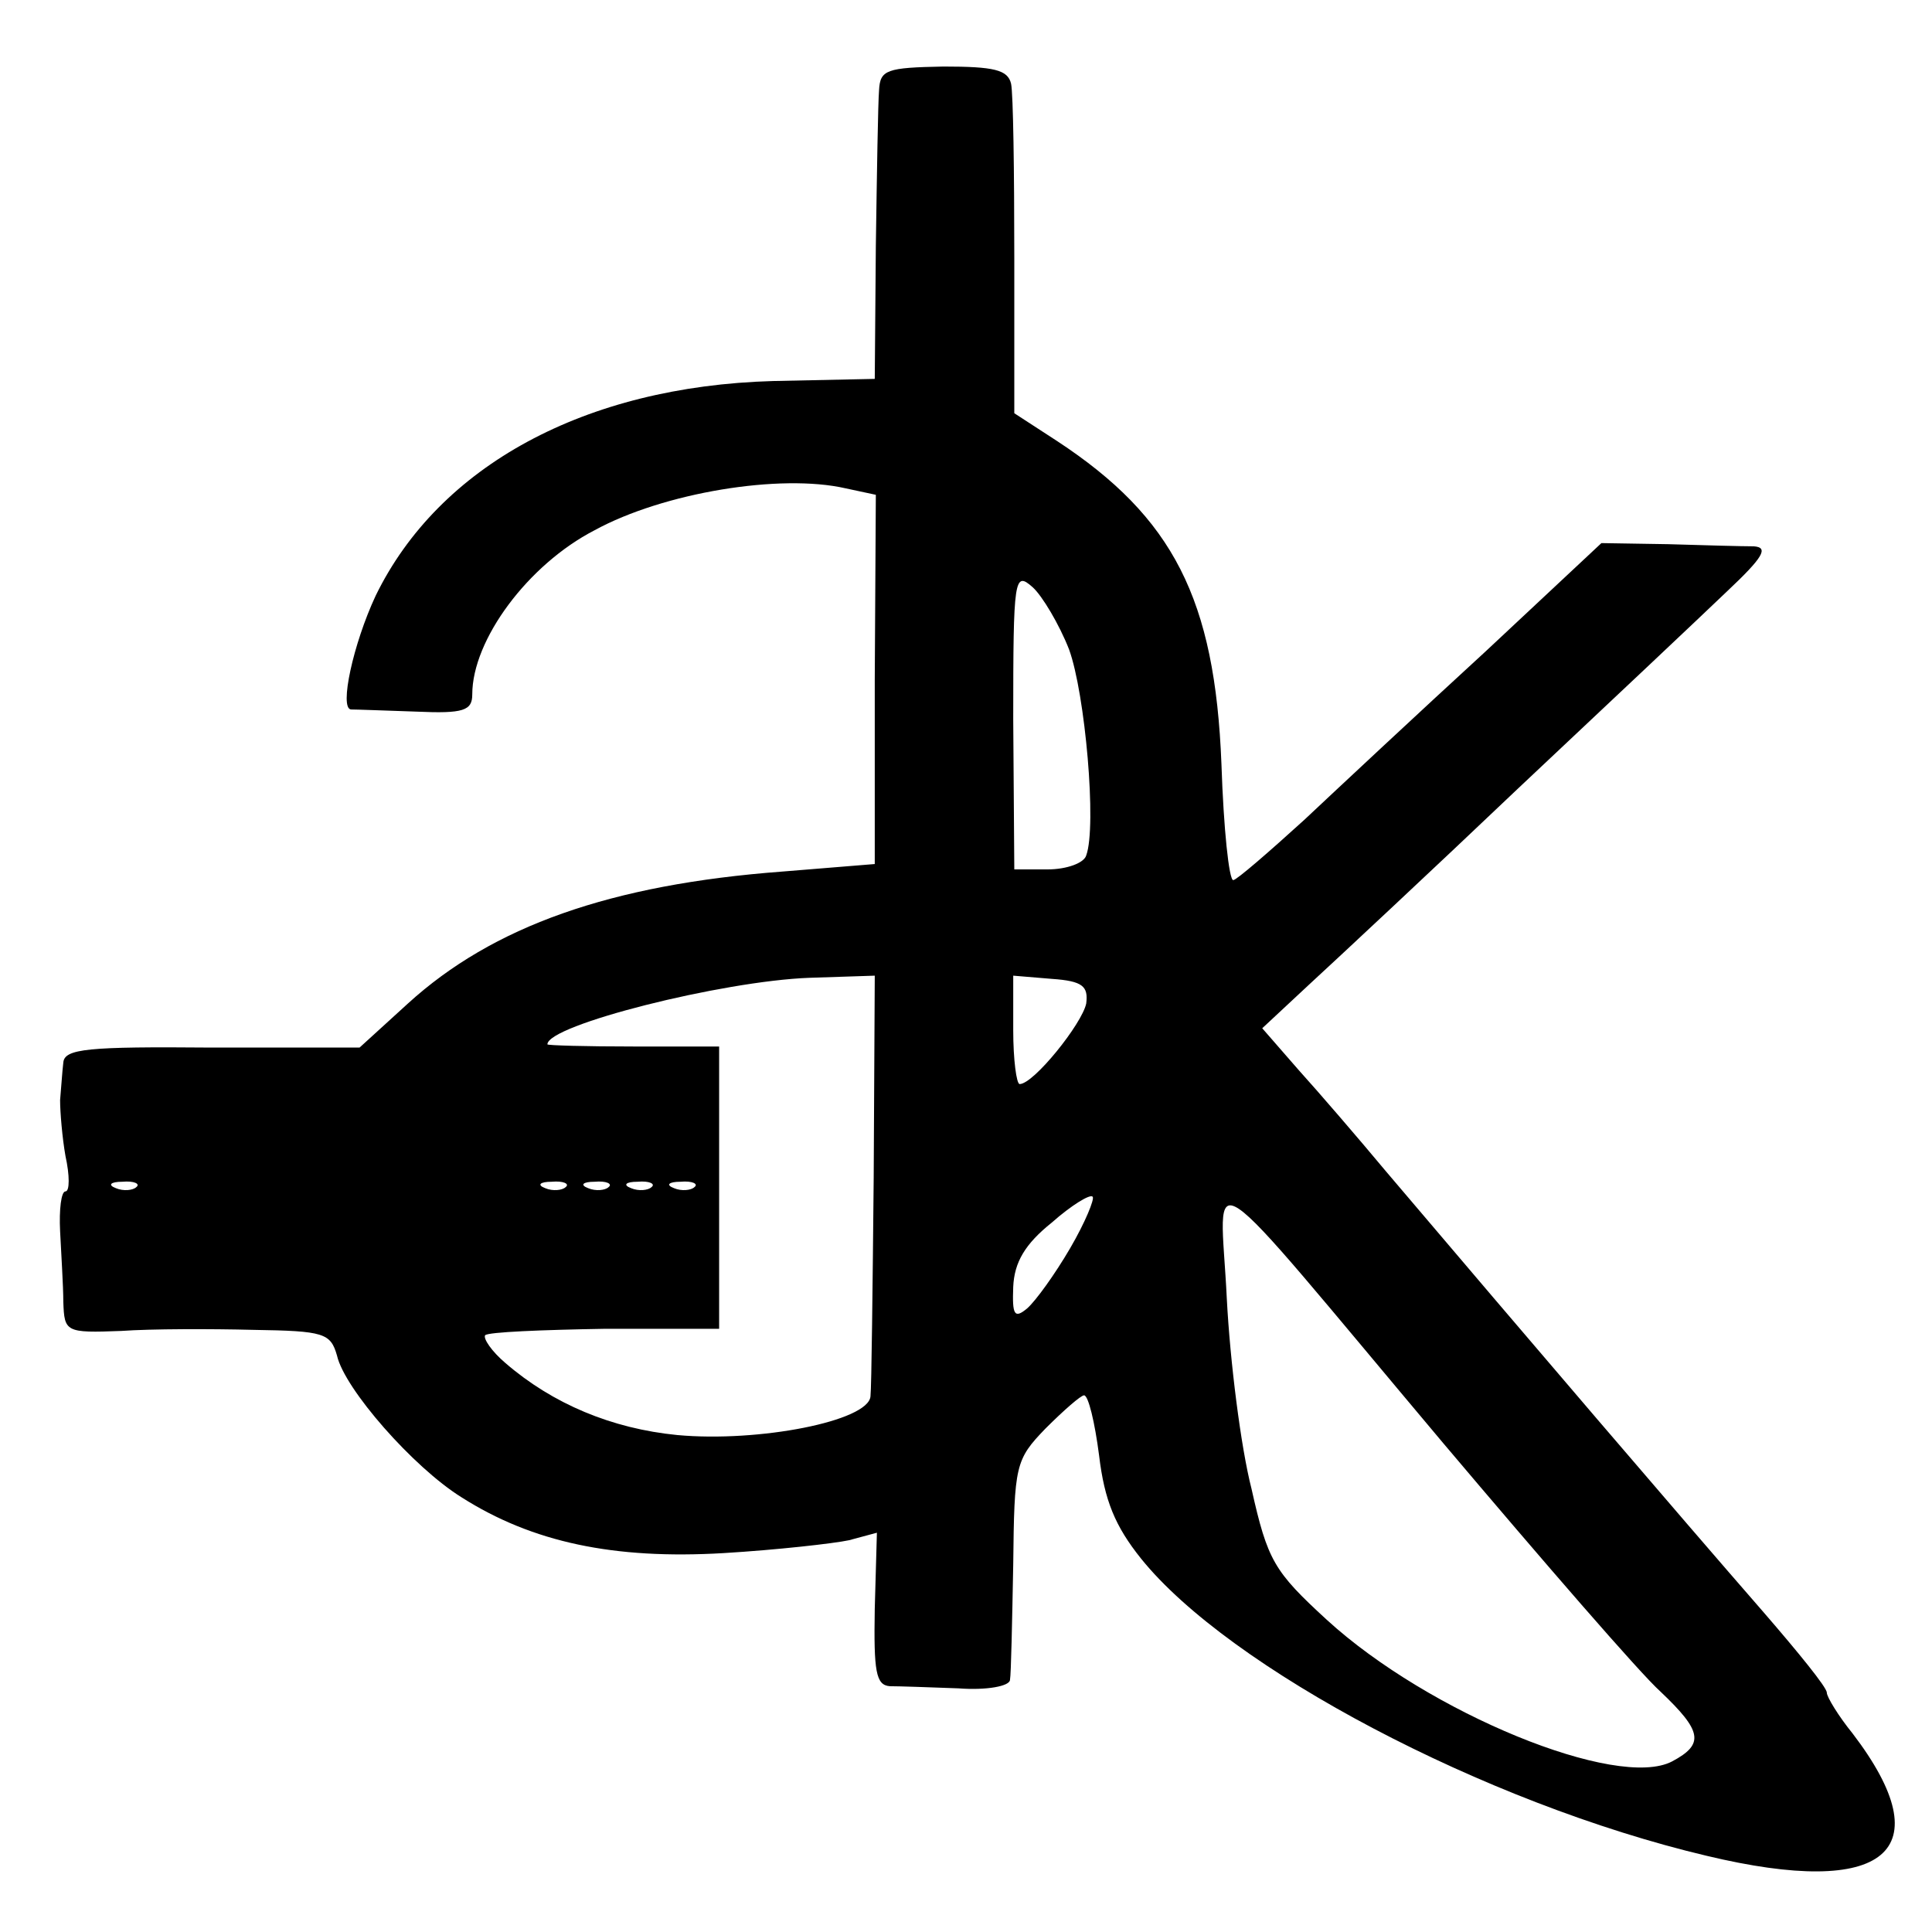 <?xml version="1.0" standalone="no"?>
<!DOCTYPE svg PUBLIC "-//W3C//DTD SVG 20010904//EN"
 "http://www.w3.org/TR/2001/REC-SVG-20010904/DTD/svg10.dtd">
<svg version="1.0" xmlns="http://www.w3.org/2000/svg"
 width="180pt" height="180pt" viewBox="0 0 180 180"
 preserveAspectRatio="xMidYMid meet">
<g transform="translate(0,180) scale(0.1,-0.1)"
fill="#000000" stroke="none">
<path d="M819 1716 c-1 -12 -2 -77 -3 -145 l-1 -124 -95 -2 c-175 -5 -311 -79
-370 -200 -21 -45 -34 -105 -23 -106 5 0 32 -1 61 -2 44 -2 52 1 52 16 0 51
52 121 114 153 64 35 173 53 234 39 l28 -6 -1 -172 0 -172 -86 -7 c-160 -12
-270 -51 -349 -123 l-45 -41 -138 0 c-115 1 -137 -1 -138 -14 -1 -8 -2 -24 -3
-35 0 -11 2 -35 5 -52 4 -18 4 -33 0 -33 -4 0 -6 -17 -5 -37 1 -21 3 -51 3
-66 1 -28 2 -29 54 -27 28 2 84 2 123 1 66 -1 72 -3 78 -24 7 -31 71 -104 116
-132 66 -42 142 -58 244 -52 50 3 103 9 117 12 l26 7 -2 -71 c-1 -58 1 -71 14
-72 9 0 37 -1 64 -2 26 -2 48 2 48 8 1 5 2 54 3 107 1 93 2 98 30 127 17 17
33 31 36 31 4 0 10 -25 14 -56 5 -42 15 -66 39 -96 82 -102 320 -228 527 -277
167 -40 220 4 136 114 -13 16 -24 34 -24 38 0 5 -27 38 -59 75 -81 93 -217
252 -352 411 -25 30 -62 73 -81 94 l-34 39 44 41 c25 23 113 105 195 183 83
78 170 160 194 183 34 32 39 41 25 42 -11 0 -47 1 -80 2 l-62 1 -108 -101
c-60 -55 -136 -126 -169 -157 -33 -30 -63 -56 -66 -56 -4 0 -9 48 -11 108 -6
154 -45 230 -153 301 l-40 26 0 145 c0 80 -1 153 -3 162 -3 13 -16 16 -63 16
-53 -1 -59 -3 -60 -22z m177 -521 c15 -41 26 -165 16 -192 -2 -7 -18 -13 -36
-13 l-31 0 -1 140 c0 132 1 138 18 123 9 -8 25 -35 34 -58z m-182 -492 c-1
-103 -2 -195 -3 -204 -2 -23 -104 -43 -180 -36 -61 6 -116 29 -160 67 -13 11
-21 23 -19 26 3 3 53 5 112 6 l106 0 0 132 0 131 -80 0 c-44 0 -80 1 -80 2 0
18 163 59 244 62 l61 2 -1 -188z m198 162 c-4 -19 -49 -75 -62 -75 -3 0 -6 23
-6 50 l0 51 36 -3 c29 -2 34 -7 32 -23z m-885 -171 c-3 -3 -12 -4 -19 -1 -8 3
-5 6 6 6 11 1 17 -2 13 -5z m400 0 c-3 -3 -12 -4 -19 -1 -8 3 -5 6 6 6 11 1
17 -2 13 -5z m40 0 c-3 -3 -12 -4 -19 -1 -8 3 -5 6 6 6 11 1 17 -2 13 -5z m40
0 c-3 -3 -12 -4 -19 -1 -8 3 -5 6 6 6 11 1 17 -2 13 -5z m40 0 c-3 -3 -12 -4
-19 -1 -8 3 -5 6 6 6 11 1 17 -2 13 -5z m350 -57 c-14 -24 -32 -49 -40 -56
-12 -10 -14 -6 -13 20 1 23 11 40 36 60 18 16 36 27 38 24 2 -2 -7 -24 -21
-48z m348 -182 c93 -110 183 -214 202 -231 39 -37 41 -49 11 -65 -51 -27 -227
45 -322 132 -49 45 -55 55 -70 122 -10 39 -20 119 -23 177 -6 126 -31 142 202
-135z"/>
</g>
</svg>
